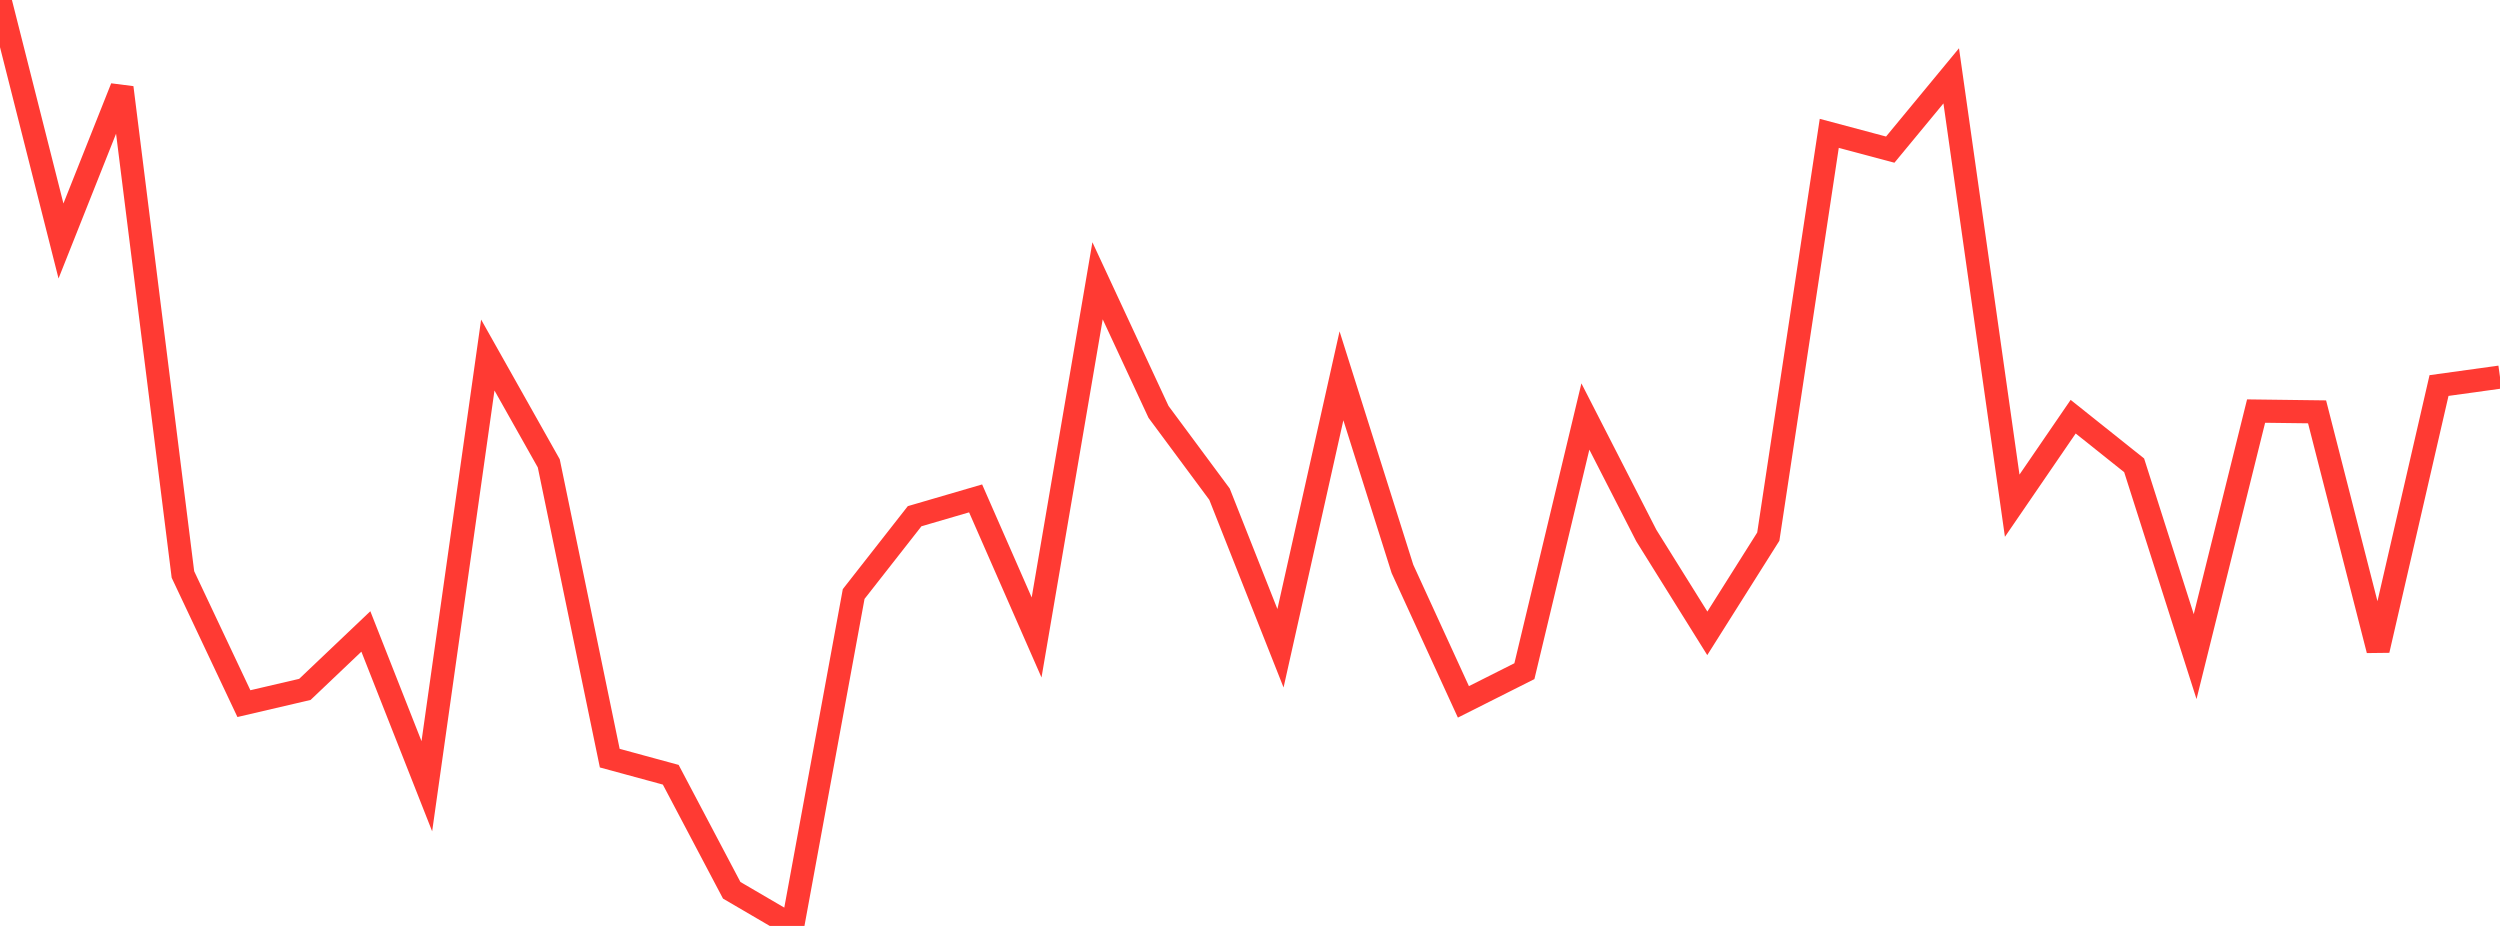 <?xml version="1.0" standalone="no"?>
<!DOCTYPE svg PUBLIC "-//W3C//DTD SVG 1.1//EN" "http://www.w3.org/Graphics/SVG/1.1/DTD/svg11.dtd">

<svg width="135" height="50" viewBox="0 0 135 50" preserveAspectRatio="none" 
  xmlns="http://www.w3.org/2000/svg"
  xmlns:xlink="http://www.w3.org/1999/xlink">


<polyline points="0.0, 0.0 3.293, 13.013 6.585, 4.729 9.878, 31.022 13.171, 37.996 16.463, 37.228 19.756, 34.098 23.049, 42.457 26.341, 19.172 29.634, 25.022 32.927, 40.94 36.22, 41.836 39.512, 48.075 42.805, 50.0 46.098, 32.077 49.39, 27.875 52.683, 26.913 55.976, 34.423 59.268, 15.162 62.561, 22.243 65.854, 26.686 69.146, 35.006 72.439, 20.294 75.732, 30.72 79.024, 37.901 82.317, 36.244 85.61, 22.492 88.902, 28.922 92.195, 34.2 95.488, 28.978 98.78, 7.202 102.073, 8.08 105.366, 4.095 108.659, 27.308 111.951, 22.501 115.244, 25.128 118.537, 35.458 121.829, 22.198 125.122, 22.24 128.415, 35.112 131.707, 20.819 135.0, 20.363" fill="none" stroke="#ff3a33" stroke-width="1.25"/>

</svg>